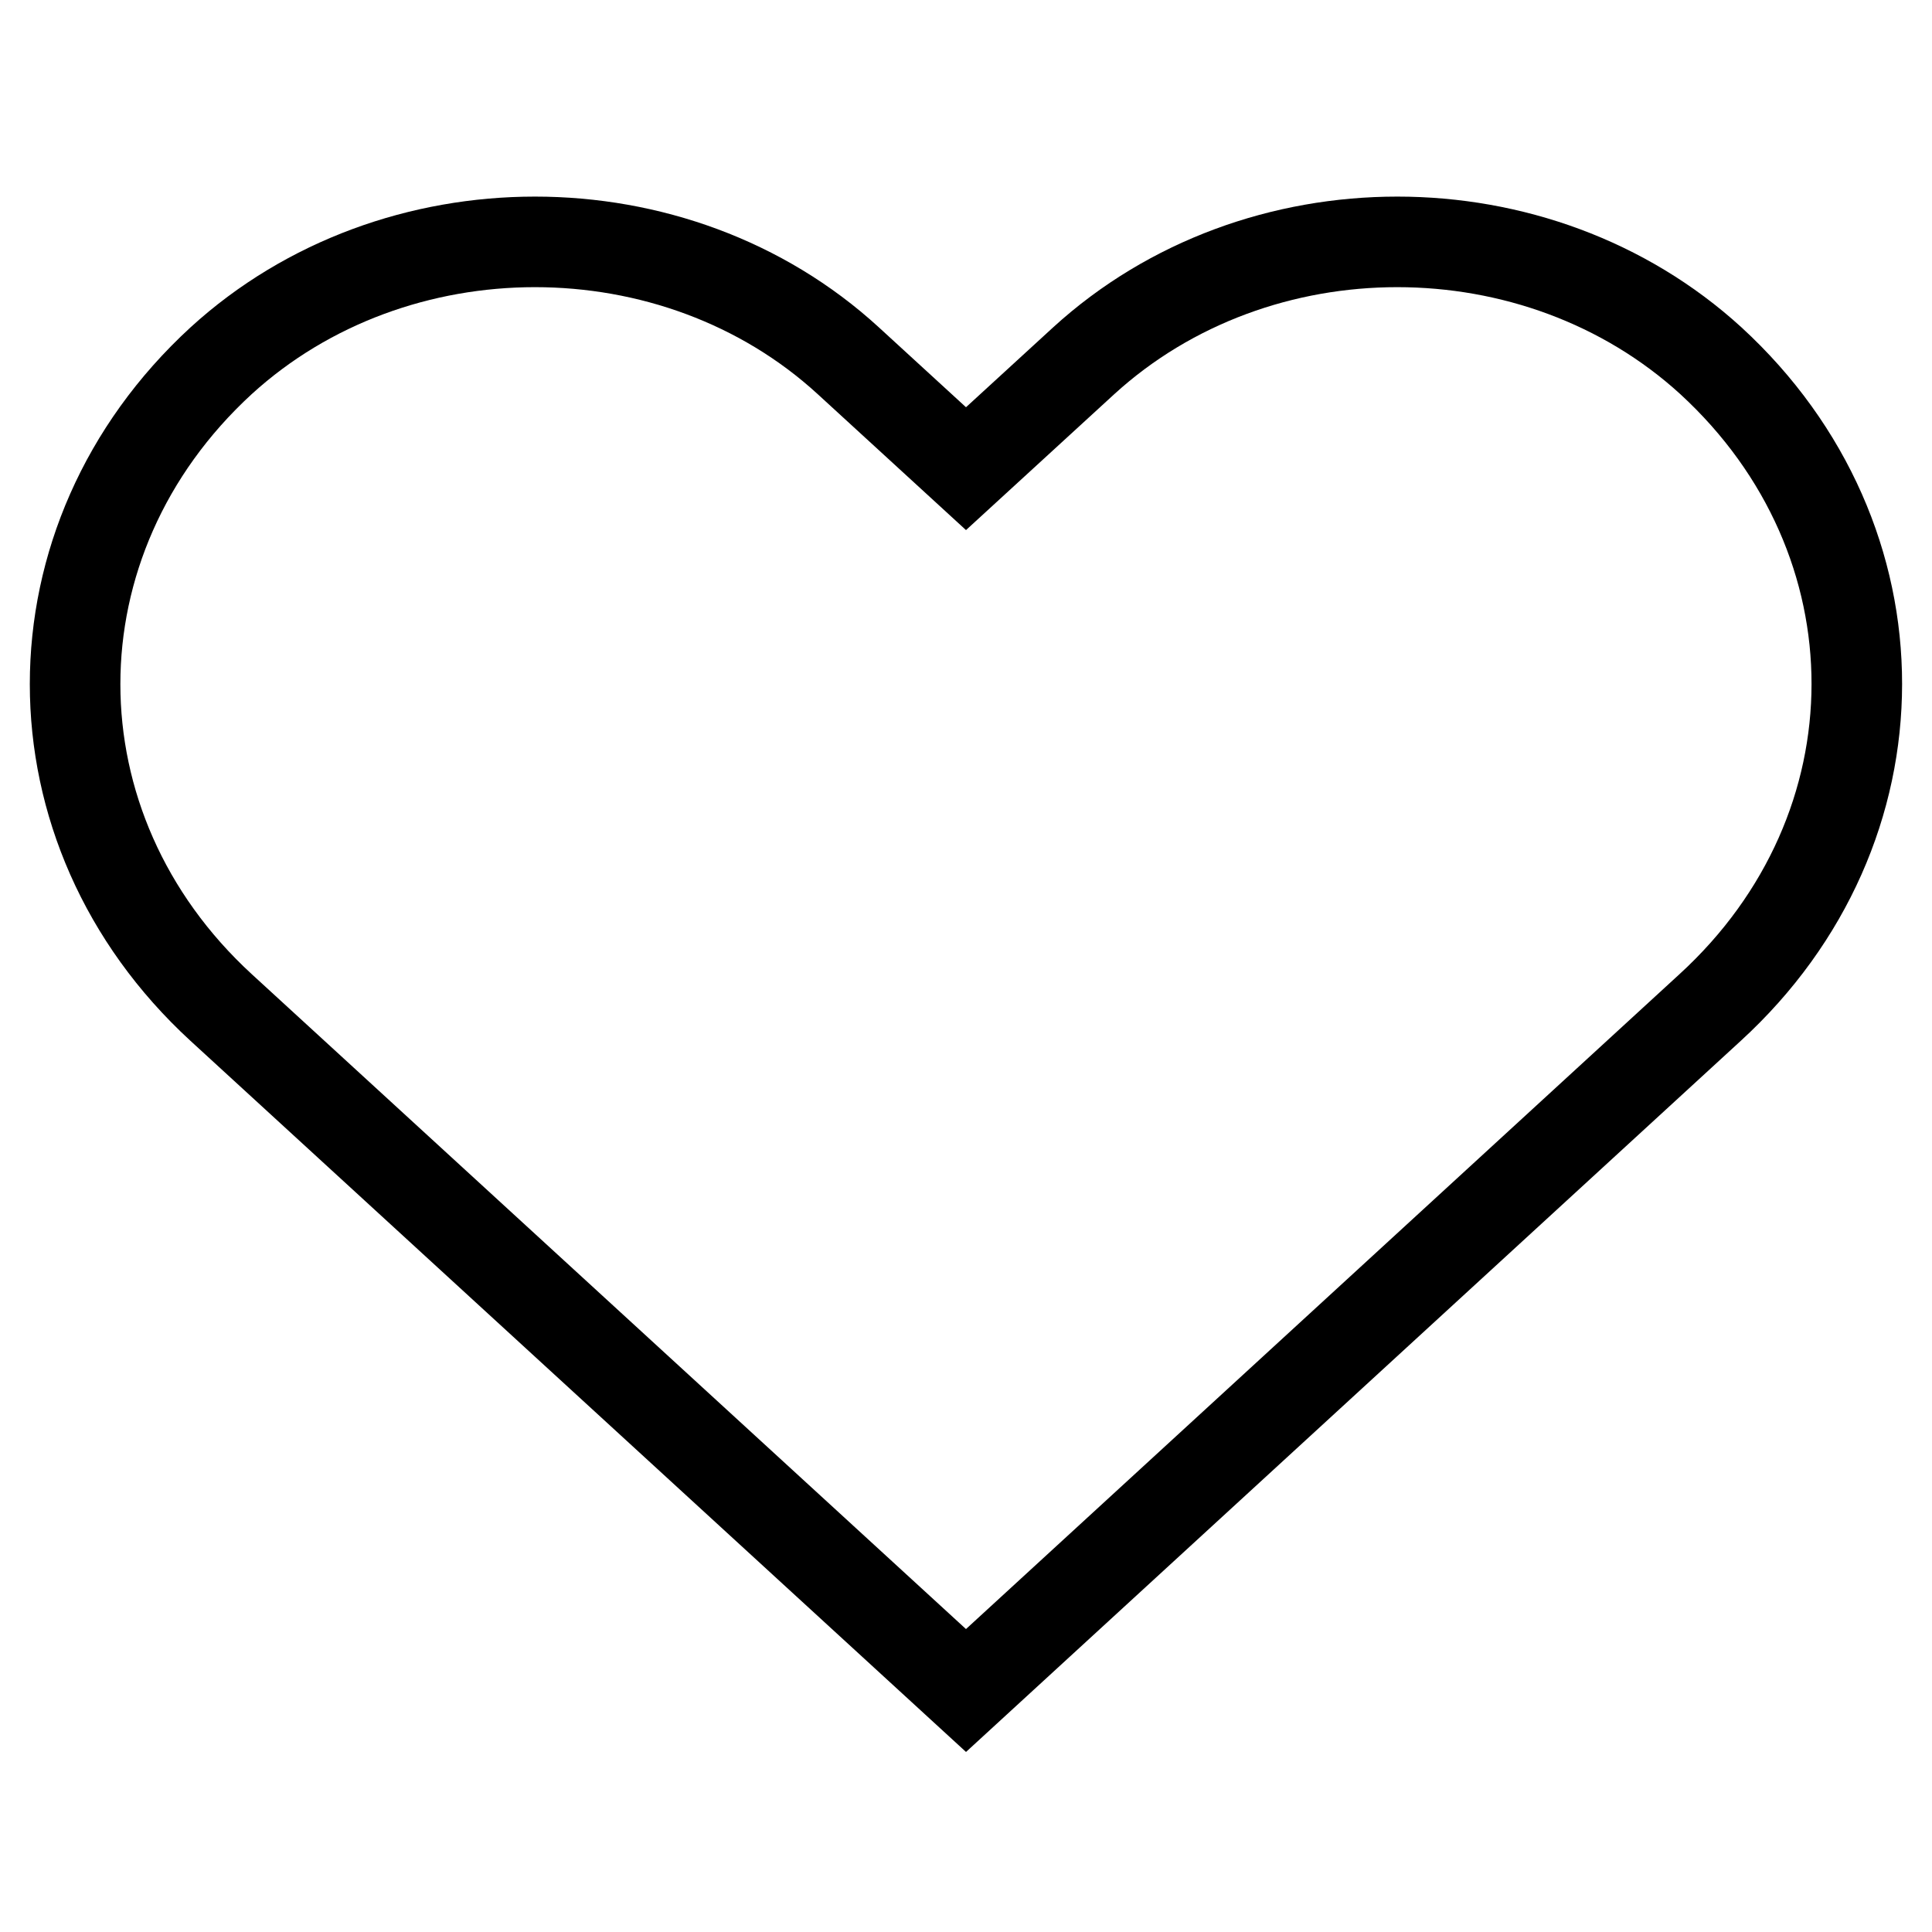 <?xml version="1.0" encoding="utf-8"?>
<!-- Svg Vector Icons : http://www.onlinewebfonts.com/icon -->
<!DOCTYPE svg PUBLIC "-//W3C//DTD SVG 1.1//EN" "http://www.w3.org/Graphics/SVG/1.1/DTD/svg11.dtd">
<svg version="1.1" xmlns="http://www.w3.org/2000/svg" xmlns:xlink="http://www.w3.org/1999/xlink" x="0px" y="0px" viewBox="0 0 256 256" enable-background="new 0 0 256 256" xml:space="preserve">
<g><g><path stroke-width="12" fill-opacity="0" stroke="#000000"  d="M226.7,47.8c-23-21-60.1-21-83.1,0L128,62.1l-15.6-14.3c-22.9-21-60.1-21-83.1,0c-25.8,23.7-25.8,62,0,85.7L128,224l98.6-90.5C252.5,109.8,252.5,71.5,226.7,47.8z"/></g></g>
</svg>